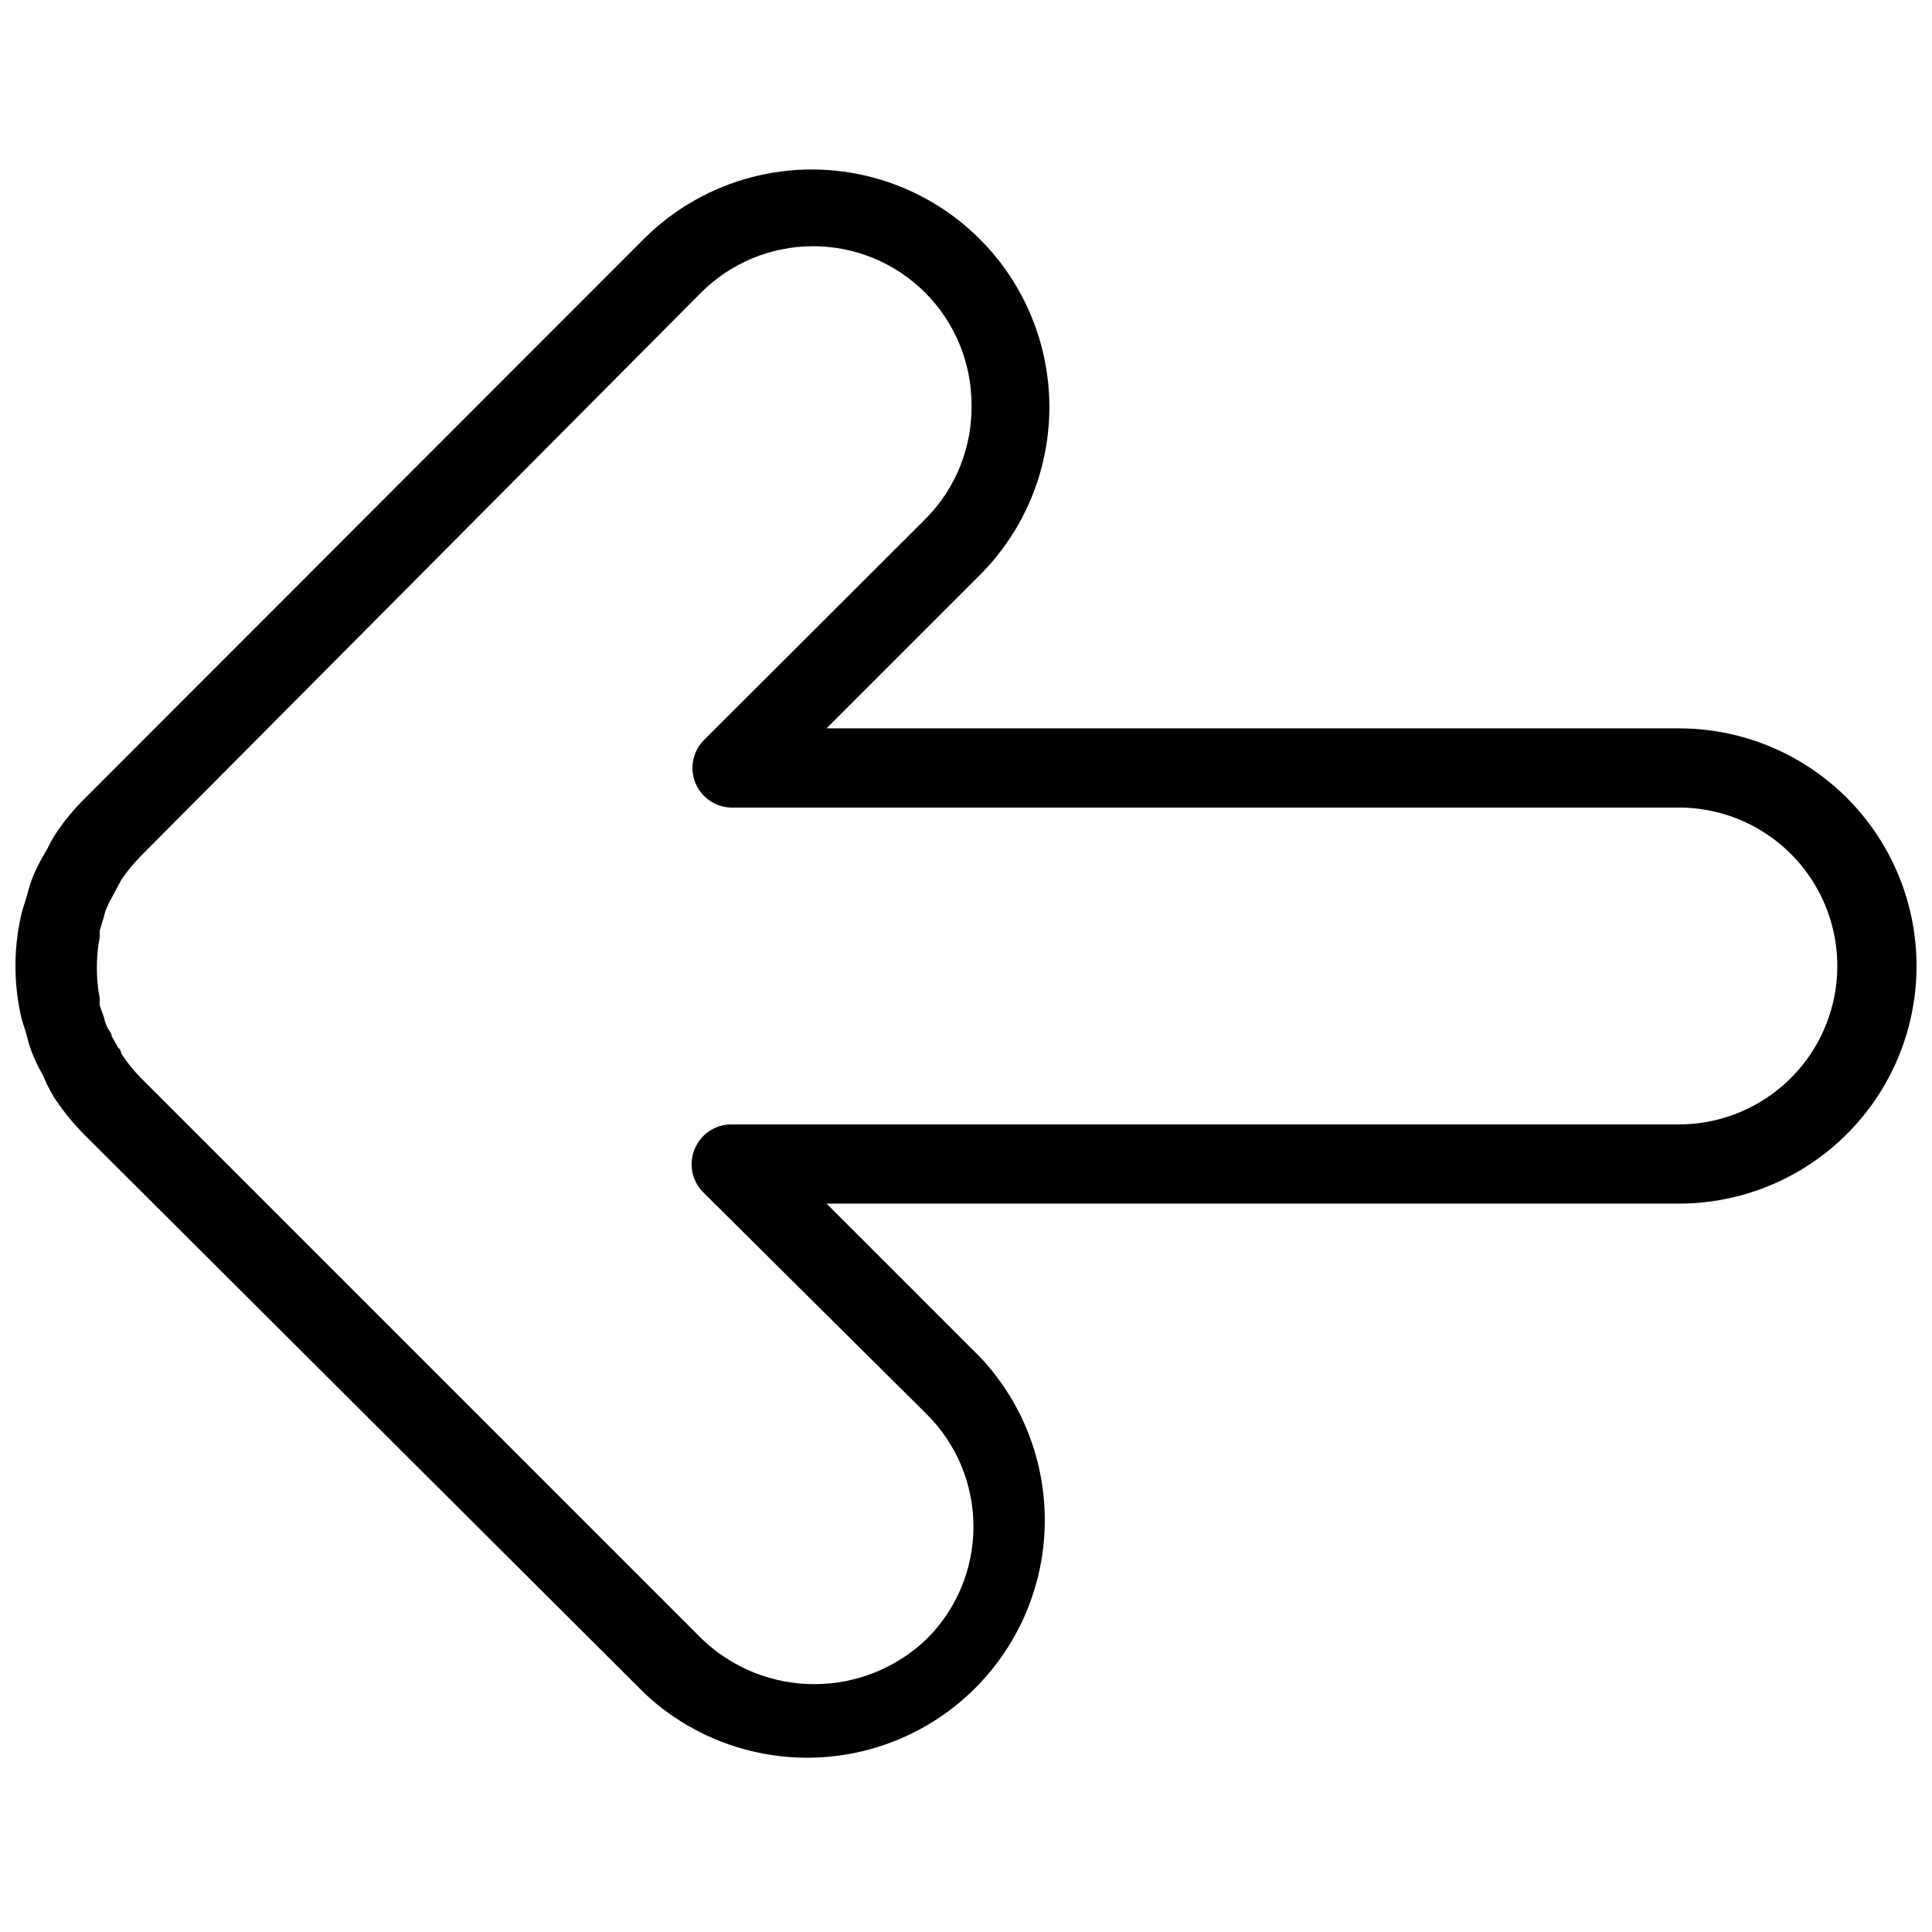 <?xml version="1.0" encoding="UTF-8"?>
<!-- Uploaded to: SVG Repo, www.svgrepo.com, Generator: SVG Repo Mixer Tools -->
<svg width="800px" height="800px" version="1.1" viewBox="144 144 512 512" xmlns="http://www.w3.org/2000/svg">
 <defs>
  <clipPath id="a">
   <path d="m148.09 188h503.81v422h-503.81z"/>
  </clipPath>
 </defs>
 <g clip-path="url(#a)">
  <path d="m588.93 337.02h-225.88l40.938-40.938c15.703-15.941 21.766-39.02 15.93-60.621-5.836-21.602-22.699-38.484-44.297-44.348-21.594-5.863-44.68 0.176-60.641 15.859l-148.41 148.52c-2.953 2.898-5.59 6.098-7.871 9.551-0.781 1.215-1.48 2.477-2.102 3.777l-1.258 2.203v0.004c-0.906 1.555-1.715 3.168-2.414 4.828-0.699 1.664-1.262 3.383-1.68 5.141l-0.734 2.414c-0.496 1.402-0.883 2.844-1.156 4.305-1.68 8.102-1.68 16.461 0 24.559 0.273 1.43 0.66 2.832 1.156 4.199l0.734 2.519c0.402 1.727 0.965 3.414 1.68 5.039 0.699 1.66 1.508 3.273 2.414 4.828l1.156 2.625c0.734 1.363 1.363 2.625 2.203 3.883 2.305 3.43 4.941 6.629 7.871 9.551l148.41 147.99c16.074 14.98 38.793 20.496 59.945 14.562 21.156-5.938 37.688-22.469 43.621-43.621 5.938-21.152 0.418-43.871-14.559-59.945l-40.938-40.934h225.88c22.5 0 43.289-12.004 54.539-31.488 11.25-19.488 11.25-43.492 0-62.977s-32.039-31.488-54.539-31.488zm0 104.96h-251.17c-4.238 0.02-8.047 2.586-9.656 6.504-1.645 3.91-0.773 8.426 2.203 11.441l59.199 58.777c7.981 7.891 12.469 18.641 12.469 29.863 0 11.219-4.488 21.973-12.469 29.859-8.004 7.637-18.645 11.898-29.707 11.898-11.059 0-21.699-4.262-29.703-11.898l-148.73-148.73c-1.969-1.984-3.727-4.164-5.25-6.508 0 0 0-1.051-0.84-1.574l-1.68-3.043c0-0.84-0.945-1.68-1.258-2.519-0.375-0.844-0.656-1.723-0.84-2.625l-1.051-2.938c-0.047-0.594-0.047-1.191 0-1.785-1.047-5.445-1.047-11.035 0-16.48-0.043-0.559-0.043-1.121 0-1.68l1.051-3.465v0.004c0.184-0.902 0.465-1.785 0.84-2.625 0.355-0.871 0.777-1.711 1.258-2.519l2.519-4.723c1.551-2.293 3.305-4.434 5.25-6.402l148.41-149.25c7.871-7.883 18.555-12.312 29.699-12.312 11.141-0.004 21.824 4.426 29.699 12.305 7.879 7.883 12.297 18.57 12.289 29.711 0.176 11.203-4.133 22.012-11.965 30.02l-58.883 58.777c-2.992 2.961-3.922 7.422-2.367 11.332 1.555 3.91 5.297 6.516 9.504 6.617h251.17c15 0 28.859 8 36.359 20.992 7.5 12.988 7.5 28.992 0 41.984-7.5 12.988-21.359 20.992-36.359 20.992z"/>
 </g>
</svg>
